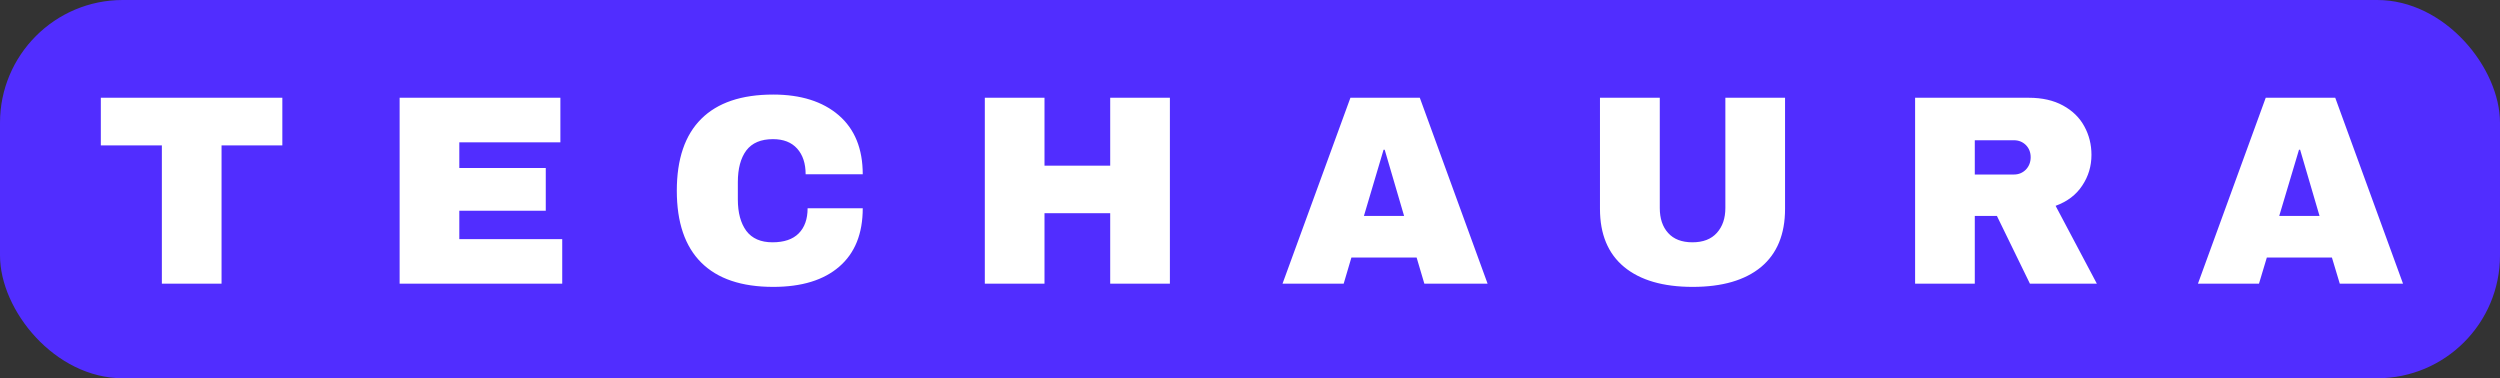 
    <svg width="203.566" height="30.8" style="transform: scale(1); display: block;" xmlns="http://www.w3.org/2000/svg">
      <rect width="100%" height="100%" fill="#333333" stroke="none"/>
      <rect
        width="100%"
        height="100%"
        fill="#512DFF"
        rx="10"
        ry="10"
      />

      <g fill="white" transform="translate(7.7, 23.1)">
        <path d="M15.29-11.26L10.34-11.26L10.34 0L5.48 0L5.48-11.26L0.51-11.26L0.51-15.14L15.29-15.14L15.29-11.26ZM24.84 0L24.84-15.14L37.93-15.14L37.93-11.51L29.70-11.51L29.70-9.42L36.74-9.42L36.74-5.94L29.70-5.94L29.70-3.63L38.08-3.63L38.08 0L24.84 0ZM55.26-15.40Q58.63-15.40 60.59-13.72Q62.55-12.03 62.55-8.91L62.55-8.91L57.90-8.91Q57.90-10.23 57.21-11Q56.52-11.77 55.24-11.77L55.24-11.77Q53.77-11.77 53.07-10.85Q52.38-9.92 52.38-8.27L52.38-8.27L52.38-6.86Q52.38-5.24 53.07-4.30Q53.77-3.37 55.20-3.37L55.20-3.37Q56.61-3.37 57.33-4.09Q58.06-4.82 58.06-6.14L58.06-6.14L62.55-6.14Q62.55-3.04 60.64-1.39Q58.74 0.26 55.26 0.26L55.26 0.26Q51.39 0.26 49.40-1.72Q47.41-3.70 47.41-7.57L47.41-7.57Q47.41-11.44 49.40-13.42Q51.39-15.40 55.26-15.40L55.26-15.40ZM87.56 0L82.70 0L82.70-5.74L77.35-5.74L77.35 0L72.49 0L72.49-15.14L77.35-15.14L77.35-9.61L82.70-9.61L82.70-15.14L87.56-15.14L87.56 0ZM113.43 0L108.28 0L107.65-2.13L102.34-2.13L101.71 0L96.73 0L102.26-15.14L107.91-15.14L113.43 0ZM104.96-10.91L103.36-5.52L106.63-5.52L105.05-10.91L104.96-10.91ZM137.65-6.09Q137.65-2.99 135.70-1.36Q133.74 0.26 130.13 0.26L130.13 0.26Q126.52 0.26 124.55-1.36Q122.58-2.99 122.58-6.09L122.58-6.09L122.58-15.14L127.45-15.14L127.45-6.16Q127.45-4.88 128.13-4.13Q128.81-3.37 130.11-3.37L130.11-3.37Q131.41-3.37 132.10-4.14Q132.79-4.91 132.79-6.16L132.79-6.16L132.79-15.14L137.65-15.14L137.65-6.09ZM162.60-10.49Q162.60-9.11 161.85-7.99Q161.11-6.86 159.68-6.34L159.68-6.34L163.04 0L157.59 0L154.90-5.52L153.10-5.52L153.10 0L148.24 0L148.24-15.14L157.50-15.14Q159.13-15.14 160.28-14.51Q161.44-13.88 162.02-12.81Q162.60-11.75 162.60-10.49L162.60-10.49ZM157.65-10.30Q157.65-10.89 157.26-11.29Q156.86-11.68 156.29-11.68L156.29-11.68L153.10-11.68L153.10-8.89L156.29-8.89Q156.86-8.89 157.26-9.29Q157.65-9.70 157.65-10.30L157.65-10.30ZM187.97 0L182.82 0L182.18-2.13L176.88-2.13L176.24 0L171.27 0L176.79-15.14L182.45-15.14L187.97 0ZM179.50-10.91L177.89-5.52L181.17-5.52L179.59-10.91L179.50-10.91Z"/>
      </g>

  </svg>
  